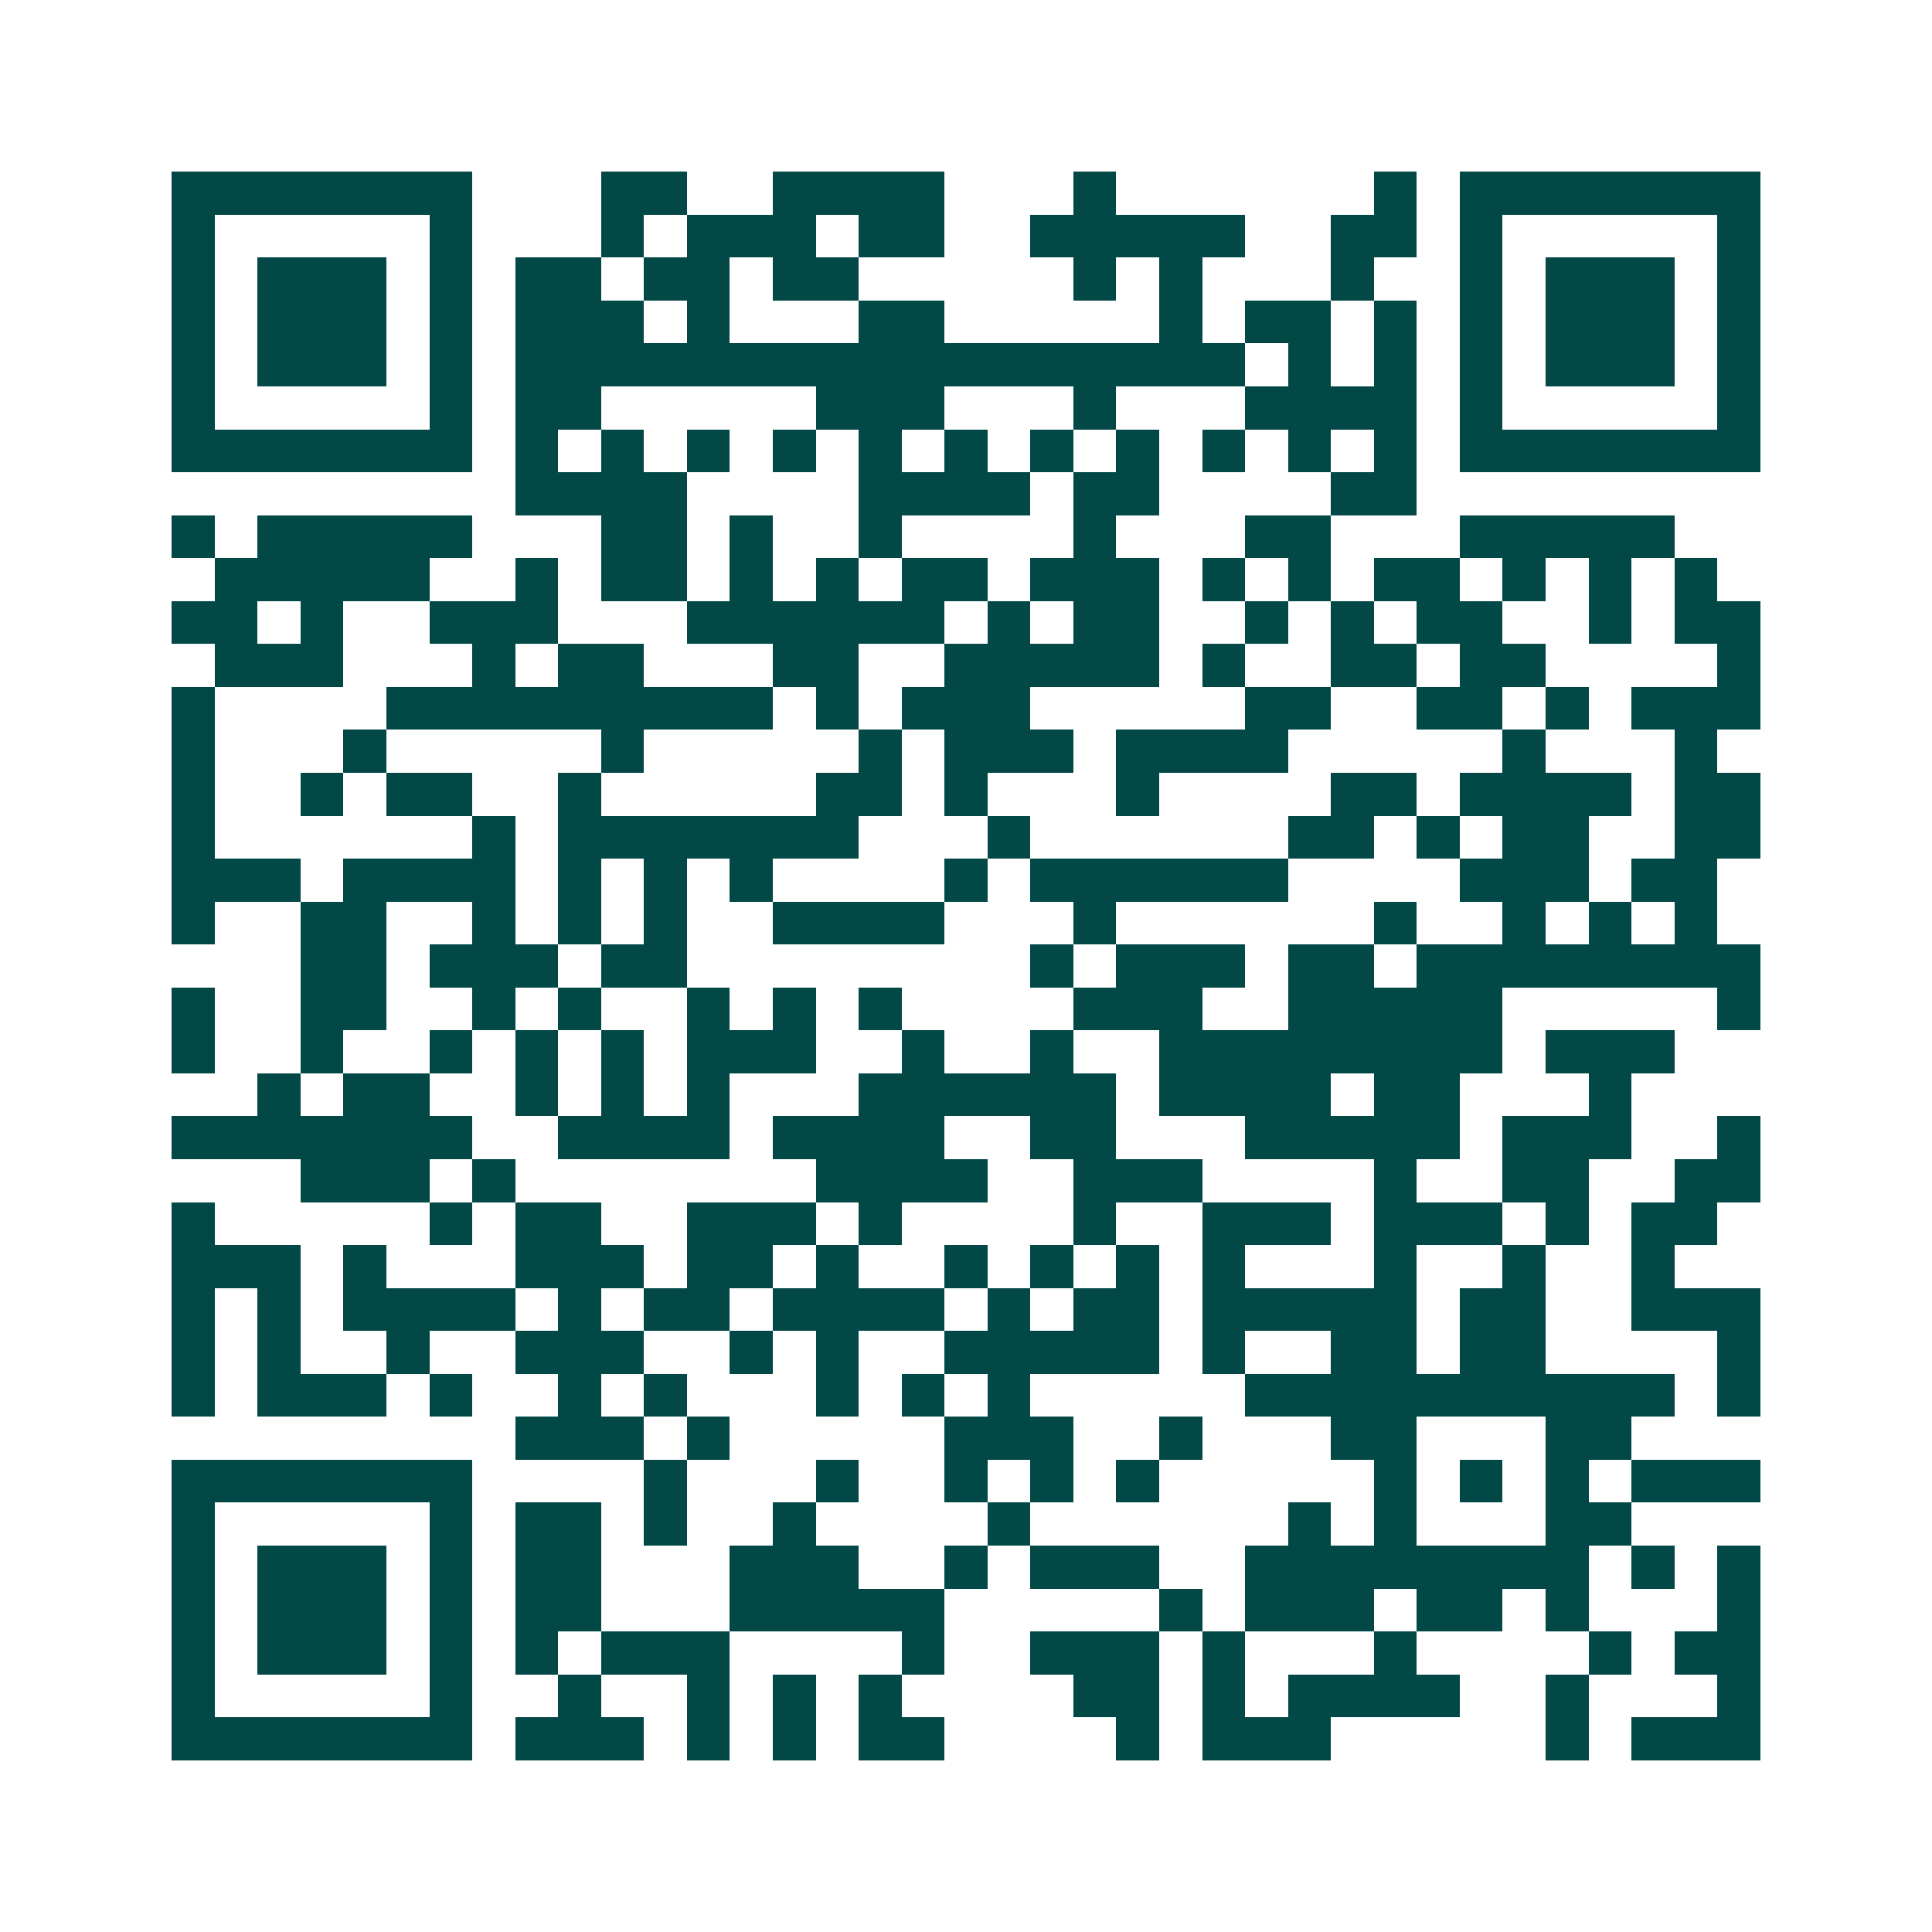 <svg xmlns="http://www.w3.org/2000/svg" width="200" height="200" viewBox="0 0 45 45" shape-rendering="crispEdges"><path fill="#ffffff" d="M0 0h45v45H0z"/><path stroke="#014847" d="M4 4.5h7m3 0h2m2 0h4m3 0h1m6 0h1m1 0h7M4 5.5h1m5 0h1m3 0h1m1 0h3m1 0h2m2 0h5m2 0h2m1 0h1m5 0h1M4 6.5h1m1 0h3m1 0h1m1 0h2m1 0h2m1 0h2m5 0h1m1 0h1m3 0h1m2 0h1m1 0h3m1 0h1M4 7.5h1m1 0h3m1 0h1m1 0h3m1 0h1m3 0h2m5 0h1m1 0h2m1 0h1m1 0h1m1 0h3m1 0h1M4 8.5h1m1 0h3m1 0h1m1 0h17m1 0h1m1 0h1m1 0h1m1 0h3m1 0h1M4 9.5h1m5 0h1m1 0h2m5 0h3m3 0h1m3 0h4m1 0h1m5 0h1M4 10.5h7m1 0h1m1 0h1m1 0h1m1 0h1m1 0h1m1 0h1m1 0h1m1 0h1m1 0h1m1 0h1m1 0h1m1 0h7M12 11.5h4m4 0h4m1 0h2m4 0h2M4 12.5h1m1 0h5m3 0h2m1 0h1m2 0h1m4 0h1m3 0h2m3 0h5M5 13.5h5m2 0h1m1 0h2m1 0h1m1 0h1m1 0h2m1 0h3m1 0h1m1 0h1m1 0h2m1 0h1m1 0h1m1 0h1M4 14.5h2m1 0h1m2 0h3m3 0h6m1 0h1m1 0h2m2 0h1m1 0h1m1 0h2m2 0h1m1 0h2M5 15.5h3m3 0h1m1 0h2m3 0h2m2 0h5m1 0h1m2 0h2m1 0h2m4 0h1M4 16.5h1m4 0h9m1 0h1m1 0h3m5 0h2m2 0h2m1 0h1m1 0h3M4 17.5h1m3 0h1m5 0h1m5 0h1m1 0h3m1 0h4m5 0h1m3 0h1M4 18.5h1m2 0h1m1 0h2m2 0h1m5 0h2m1 0h1m3 0h1m4 0h2m1 0h4m1 0h2M4 19.5h1m6 0h1m1 0h7m3 0h1m6 0h2m1 0h1m1 0h2m2 0h2M4 20.5h3m1 0h4m1 0h1m1 0h1m1 0h1m4 0h1m1 0h6m4 0h3m1 0h2M4 21.5h1m2 0h2m2 0h1m1 0h1m1 0h1m2 0h4m3 0h1m6 0h1m2 0h1m1 0h1m1 0h1M7 22.5h2m1 0h3m1 0h2m8 0h1m1 0h3m1 0h2m1 0h8M4 23.5h1m2 0h2m2 0h1m1 0h1m2 0h1m1 0h1m1 0h1m4 0h3m2 0h5m5 0h1M4 24.5h1m2 0h1m2 0h1m1 0h1m1 0h1m1 0h3m2 0h1m2 0h1m2 0h8m1 0h3M6 25.5h1m1 0h2m2 0h1m1 0h1m1 0h1m3 0h6m1 0h4m1 0h2m3 0h1M4 26.5h7m2 0h4m1 0h4m2 0h2m3 0h5m1 0h3m2 0h1M7 27.5h3m1 0h1m7 0h4m2 0h3m4 0h1m2 0h2m2 0h2M4 28.5h1m5 0h1m1 0h2m2 0h3m1 0h1m4 0h1m2 0h3m1 0h3m1 0h1m1 0h2M4 29.5h3m1 0h1m3 0h3m1 0h2m1 0h1m2 0h1m1 0h1m1 0h1m1 0h1m3 0h1m2 0h1m2 0h1M4 30.5h1m1 0h1m1 0h4m1 0h1m1 0h2m1 0h4m1 0h1m1 0h2m1 0h5m1 0h2m2 0h3M4 31.5h1m1 0h1m2 0h1m2 0h3m2 0h1m1 0h1m2 0h5m1 0h1m2 0h2m1 0h2m4 0h1M4 32.5h1m1 0h3m1 0h1m2 0h1m1 0h1m3 0h1m1 0h1m1 0h1m5 0h10m1 0h1M12 33.5h3m1 0h1m5 0h3m2 0h1m3 0h2m3 0h2M4 34.5h7m4 0h1m3 0h1m2 0h1m1 0h1m1 0h1m5 0h1m1 0h1m1 0h1m1 0h3M4 35.5h1m5 0h1m1 0h2m1 0h1m2 0h1m4 0h1m6 0h1m1 0h1m3 0h2M4 36.5h1m1 0h3m1 0h1m1 0h2m3 0h3m2 0h1m1 0h3m2 0h8m1 0h1m1 0h1M4 37.5h1m1 0h3m1 0h1m1 0h2m3 0h5m5 0h1m1 0h3m1 0h2m1 0h1m3 0h1M4 38.5h1m1 0h3m1 0h1m1 0h1m1 0h3m4 0h1m2 0h3m1 0h1m3 0h1m4 0h1m1 0h2M4 39.5h1m5 0h1m2 0h1m2 0h1m1 0h1m1 0h1m4 0h2m1 0h1m1 0h4m2 0h1m3 0h1M4 40.5h7m1 0h3m1 0h1m1 0h1m1 0h2m4 0h1m1 0h3m5 0h1m1 0h3"/></svg>
